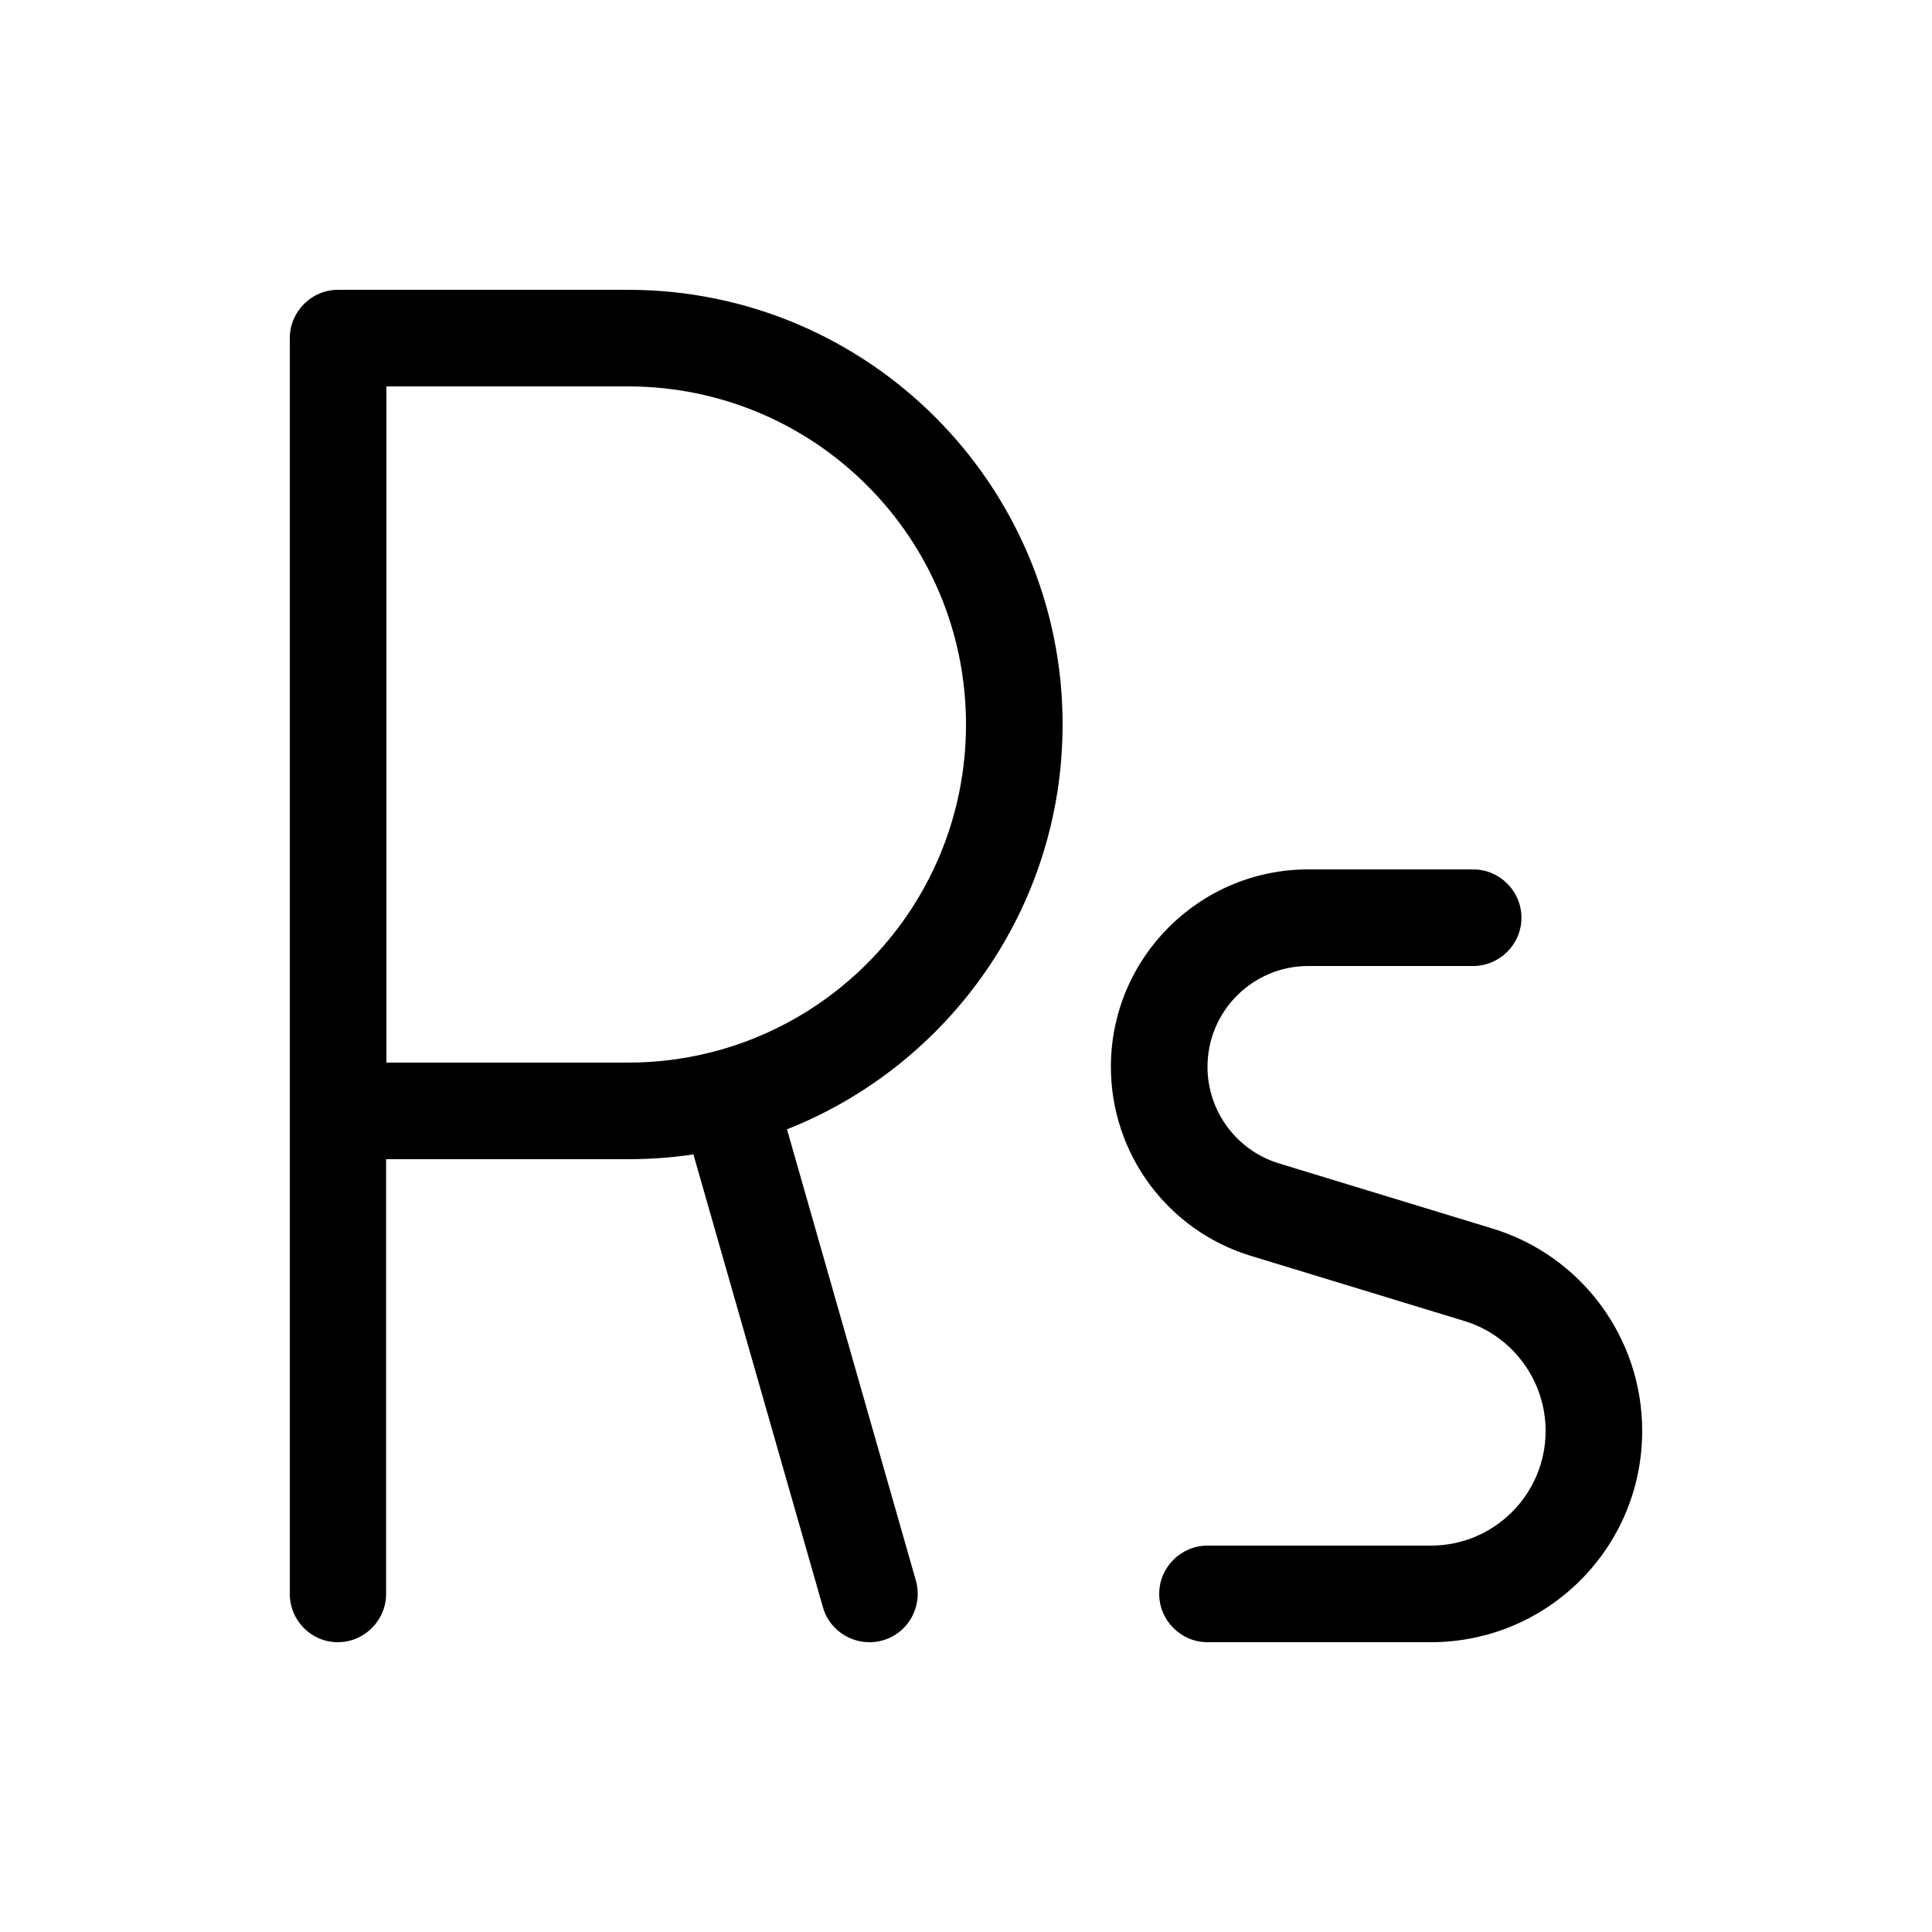 <svg xmlns="http://www.w3.org/2000/svg" viewBox="0 0 640 640"><!--! Font Awesome Pro 7.1.0 by @fontawesome - https://fontawesome.com License - https://fontawesome.com/license (Commercial License) Copyright 2025 Fonticons, Inc. --><path fill="currentColor" d="M96 112C96 103.2 103.2 96 112 96L208 96C287.5 96 352 160.5 352 240C352 300.9 314.1 353 260.7 374.1L303.4 523.6C305.8 532.1 300.9 541 292.4 543.4C283.9 545.8 275 540.9 272.6 532.4L229.7 382.4C222.6 383.5 215.3 384 207.9 384L127.9 384L127.9 528C127.9 536.8 120.7 544 111.9 544C103.1 544 96 536.8 96 528L96 112zM128 352L208 352C269.9 352 320 301.9 320 240C320 178.1 269.9 128 208 128L128 128L128 352zM433.4 288L488 288C496.8 288 504 295.2 504 304C504 312.8 496.8 320 488 320L433.4 320C414.9 320 400 335 400 353.4C400 368.1 409.6 381.1 423.7 385.4L494.5 407C523.9 416 544 443.2 544 474C544 512.7 512.7 544 474 544L400 544C391.2 544 384 536.8 384 528C384 519.2 391.2 512 400 512L474 512C495 512 512 495 512 474C512 457.3 501.1 442.5 485.1 437.6L414.3 416C386.8 407.6 368 382.2 368 353.4C368 317.3 397.3 288 433.4 288z"/></svg>